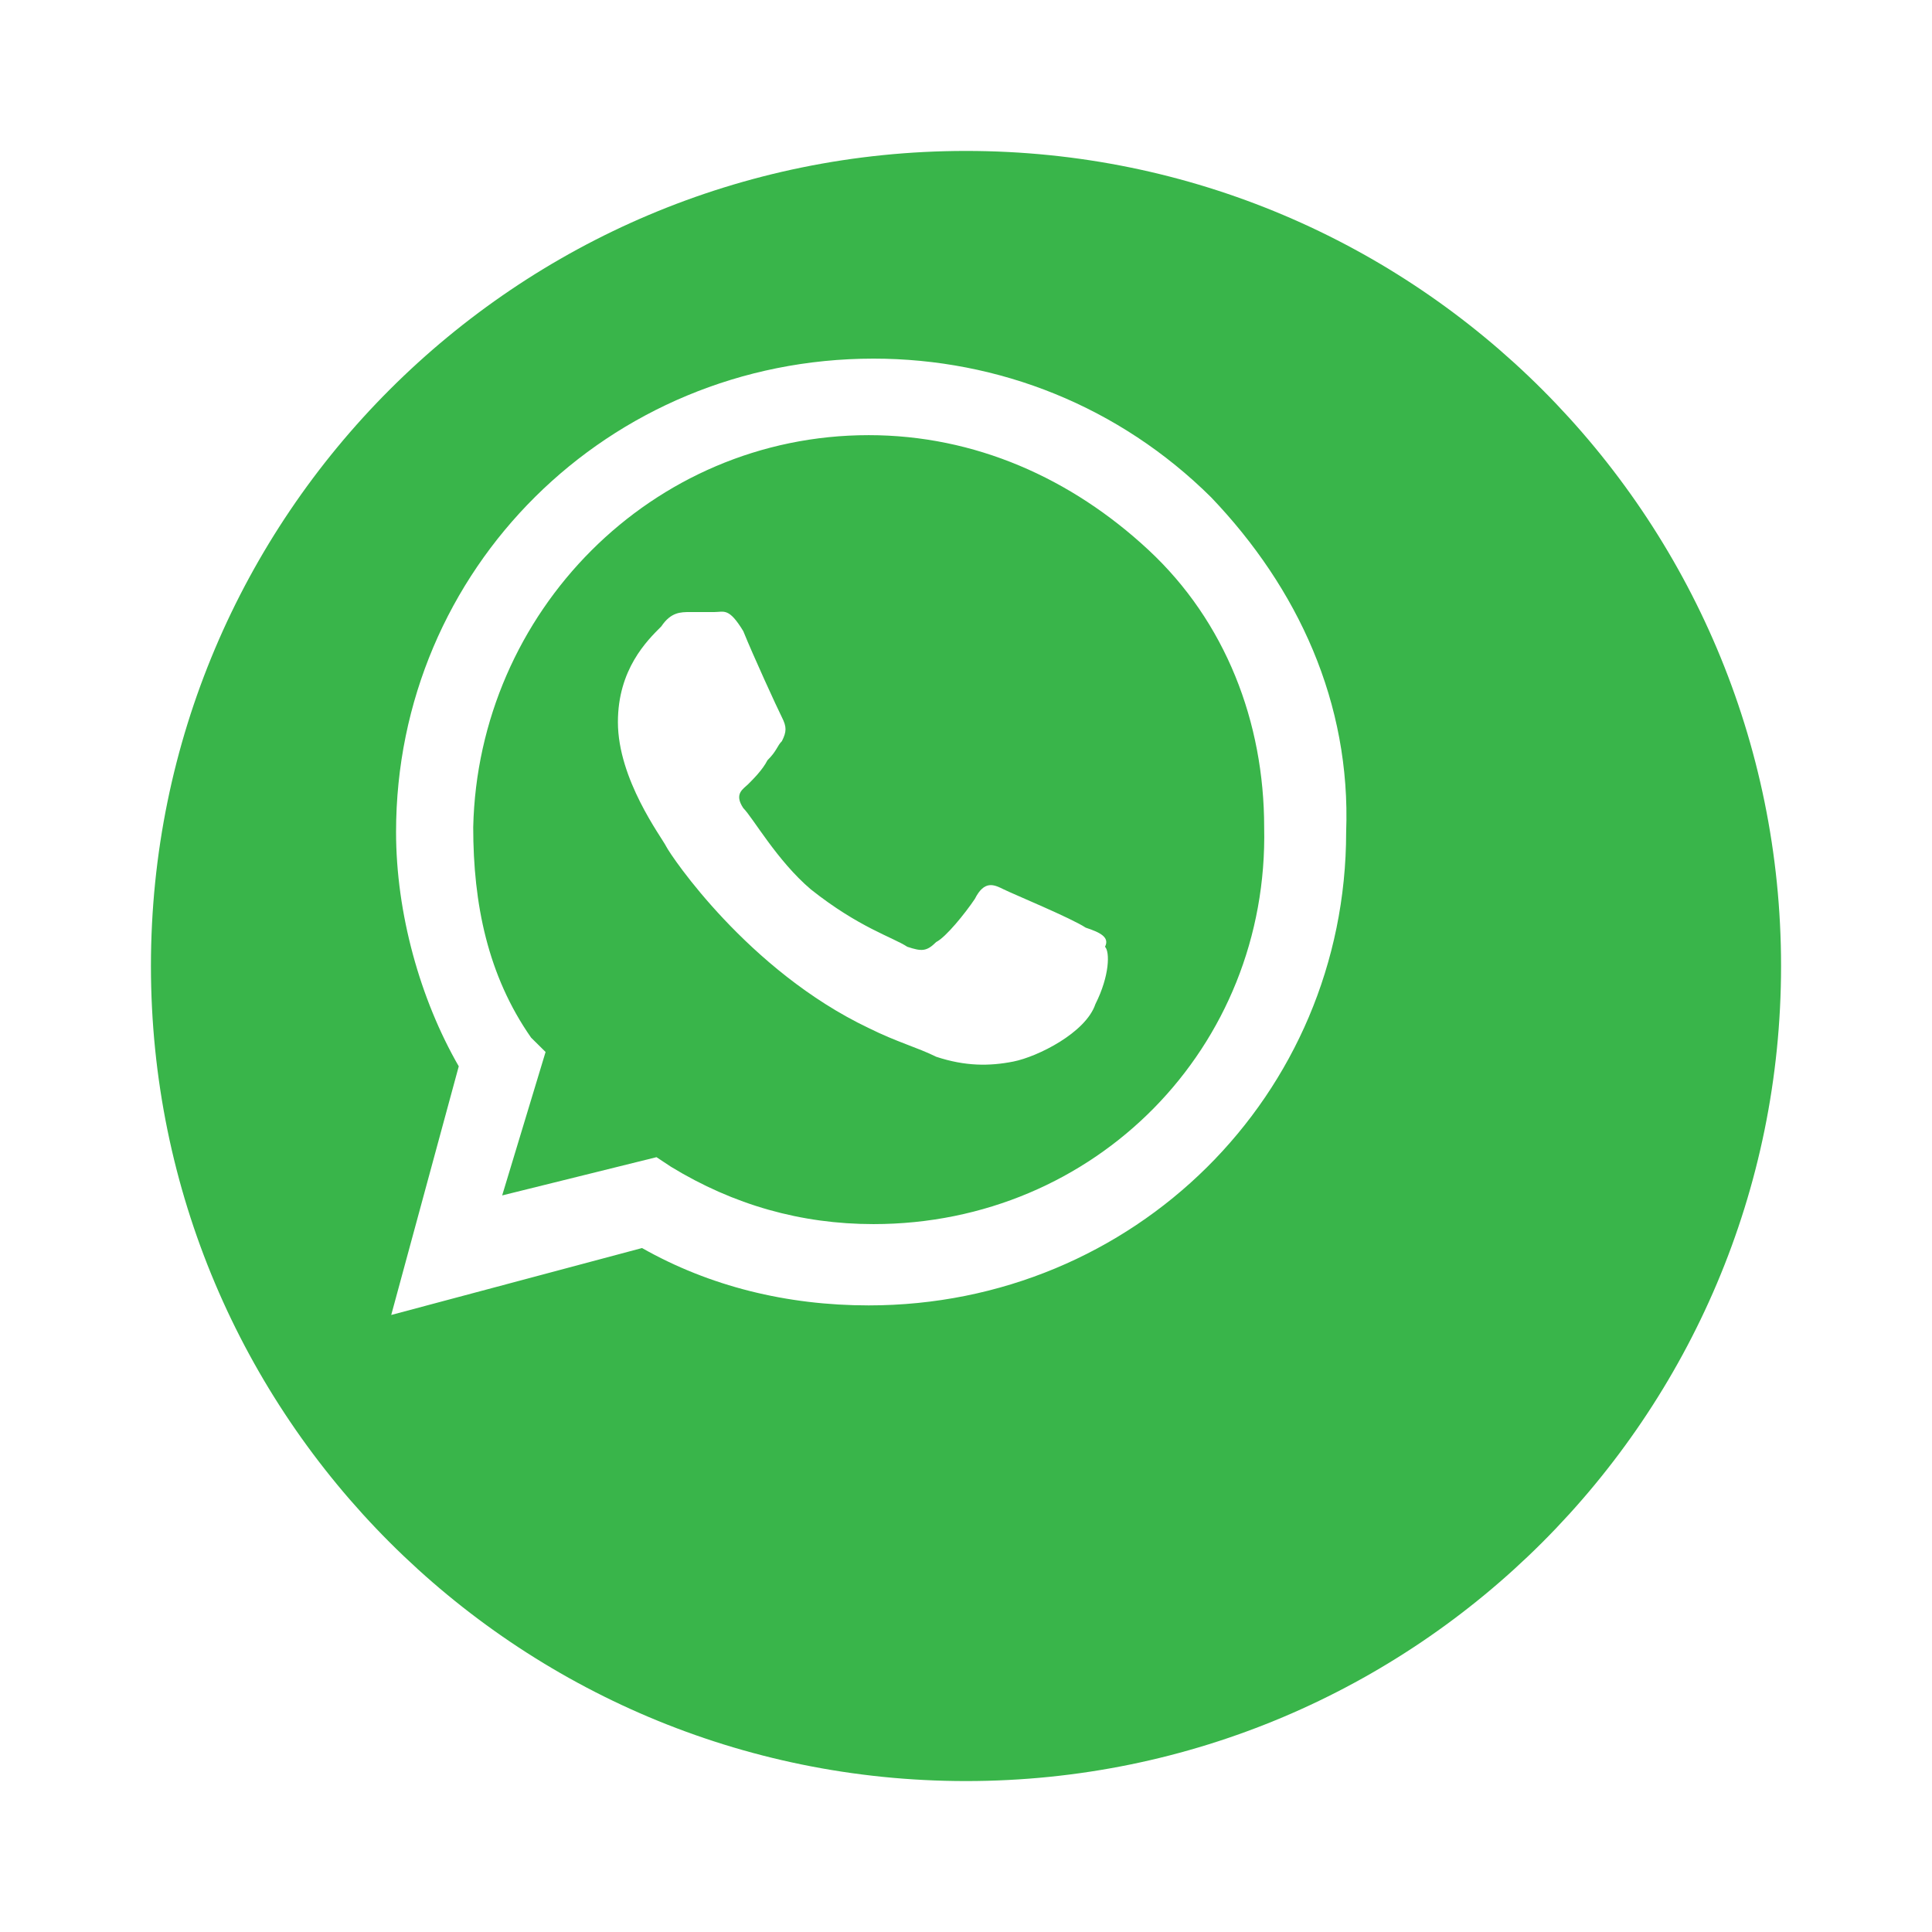 <svg width="64" height="64" viewBox="0 0 64 64" fill="none" xmlns="http://www.w3.org/2000/svg">
<g filter="url(#filter0_d_70_958)">
<path d="M1 28C1 42.912 13.088 55 28 55C42.912 55 55 42.912 55 28C55 13.088 42.912 1 28 1C13.088 1 1 13.088 1 28Z" fill="#39B54A"/>
</g>
<path d="M40.12 16.474C37.085 13.464 33.09 11.88 28.936 11.88C20.149 11.88 13.12 18.85 13.12 27.562C13.12 30.255 13.919 33.106 15.197 35.323L12.96 43.56L21.268 41.343C23.505 42.61 26.061 43.243 28.777 43.243C37.564 43.243 44.593 36.274 44.593 27.562C44.753 23.285 42.996 19.483 40.12 16.474ZM28.936 40.55C26.54 40.55 24.303 39.917 22.226 38.65L21.747 38.333L16.635 39.6L18.073 34.848L17.593 34.373C16.155 32.314 15.676 29.938 15.676 27.403C15.836 20.275 21.587 14.415 28.777 14.415C32.292 14.415 35.487 15.84 38.043 18.216C40.599 20.592 41.877 23.919 41.877 27.403C42.037 34.69 36.286 40.55 28.936 40.55ZM35.966 30.73C35.487 30.413 33.57 29.621 33.25 29.462C32.931 29.304 32.611 29.146 32.292 29.779C31.972 30.255 31.333 31.047 31.014 31.205C30.694 31.522 30.534 31.522 30.055 31.363C29.576 31.047 28.457 30.73 26.86 29.462C25.741 28.512 24.942 27.087 24.623 26.77C24.303 26.294 24.623 26.136 24.783 25.978C24.942 25.819 25.262 25.503 25.422 25.186C25.741 24.869 25.741 24.71 25.901 24.552C26.061 24.235 26.061 24.077 25.901 23.76C25.741 23.443 24.942 21.701 24.623 20.909C24.143 20.117 23.984 20.275 23.664 20.275C23.345 20.275 23.185 20.275 22.865 20.275C22.546 20.275 22.226 20.275 21.907 20.75C21.427 21.226 20.469 22.176 20.469 23.919C20.469 25.819 21.907 27.72 22.067 28.037C22.226 28.354 24.783 32.155 28.777 34.056C29.735 34.531 30.374 34.69 31.014 35.007C31.972 35.323 32.771 35.323 33.57 35.165C34.368 35.007 35.966 34.215 36.286 33.264C36.765 32.314 36.765 31.522 36.605 31.363C36.765 31.047 36.446 30.888 35.966 30.73Z" fill="white"/>
<defs>
<filter id="filter0_d_70_958" x="0" y="0" width="64" height="64" filterUnits="userSpaceOnUse" color-interpolation-filters="sRGB">
<feFlood flood-opacity="0" result="BackgroundImageFix"/>
<feColorMatrix in="SourceAlpha" type="matrix" values="0 0 0 0 0 0 0 0 0 0 0 0 0 0 0 0 0 0 127 0" result="hardAlpha"/>
<feOffset dx="4" dy="4"/>
<feGaussianBlur stdDeviation="2.5"/>
<feComposite in2="hardAlpha" operator="out"/>
<feColorMatrix type="matrix" values="0 0 0 0 0 0 0 0 0 0 0 0 0 0 0 0 0 0 0.12 0"/>
<feBlend mode="normal" in2="BackgroundImageFix" result="effect1_dropShadow_70_958"/>
<feBlend mode="normal" in="SourceGraphic" in2="effect1_dropShadow_70_958" result="shape"/>
</filter>
</defs>
</svg>
